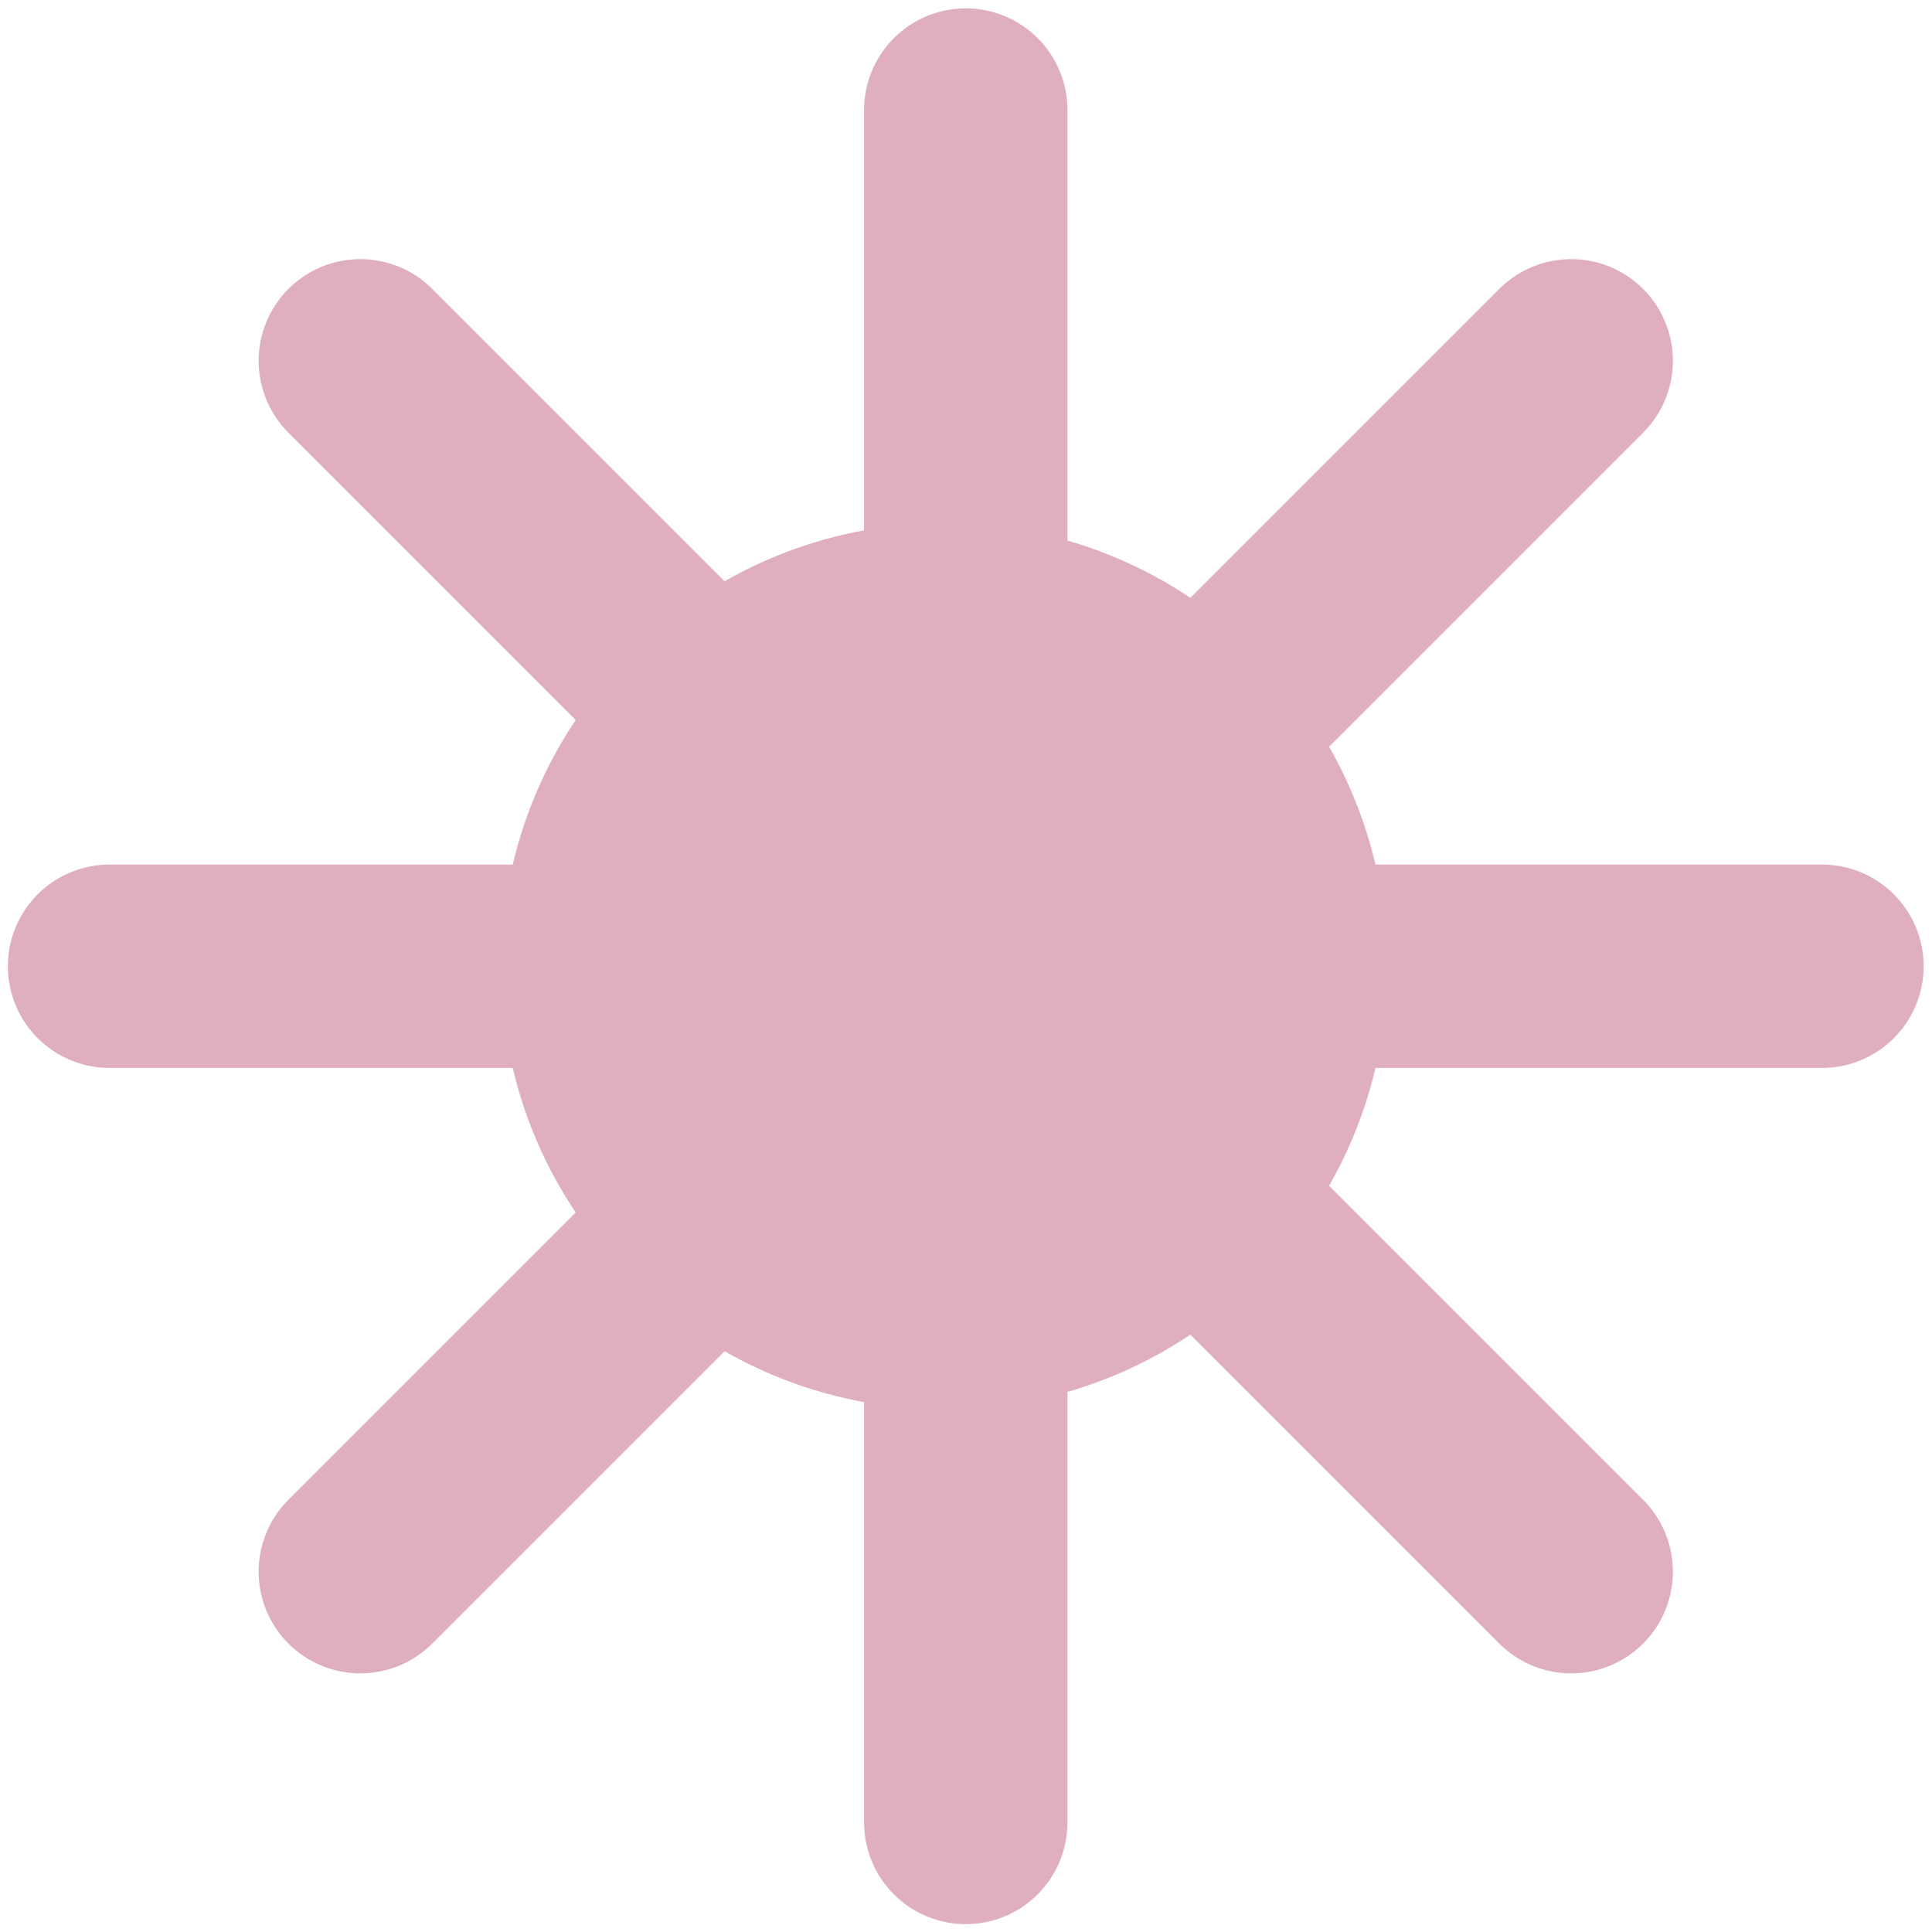 <svg width="238.635" height="238.635" xmlns="http://www.w3.org/2000/svg"><defs><clipPath clipPathUnits="userSpaceOnUse" id="a"><path d="M0 178.976h178.976V0H0Z"/></clipPath></defs><path d="M0 0v-79.337l56.1 56.1L0-79.337h79.337H0l56.1-56.1L0-79.337v-79.337 79.337l-56.1-56.1L0-79.337h-79.337H0l-56.1 56.1L0-79.337z" style="fill:#e0afbe;fill-opacity:1;fill-rule:nonzero;stroke:none" transform="matrix(1.333 0 0 -1.333 119.317 13.534)"/><g clip-path="url(#a)" transform="matrix(1.333 0 0 -1.333 0 238.635)"><path d="M0 0v-79.337l56.1 56.1L0-79.337h79.337H0l56.1-56.1L0-79.337v-79.337 79.337l-56.1-56.1L0-79.337h-79.337H0l-56.1 56.1L0-79.337z" style="fill:none;stroke:#e0afbe;stroke-width:18.845;stroke-linecap:round;stroke-linejoin:round;stroke-miterlimit:10;stroke-dasharray:none;stroke-opacity:1" transform="translate(89.488 168.825)"/><path d="M0 0c0-18.534-15.025-33.559-33.559-33.559S-67.118-18.534-67.118 0s15.025 33.559 33.559 33.559S0 18.534 0 0" style="fill:#e0afbe;fill-opacity:1;fill-rule:nonzero;stroke:none" transform="translate(121.04 89.488)"/><path d="M0 0c0-18.534-15.025-33.559-33.559-33.559S-67.118-18.534-67.118 0s15.025 33.559 33.559 33.559S0 18.534 0 0Z" style="fill:none;stroke:#e0afbe;stroke-width:15.003;stroke-linecap:round;stroke-linejoin:round;stroke-miterlimit:10;stroke-dasharray:none;stroke-opacity:1" transform="translate(121.04 89.488)"/></g></svg>